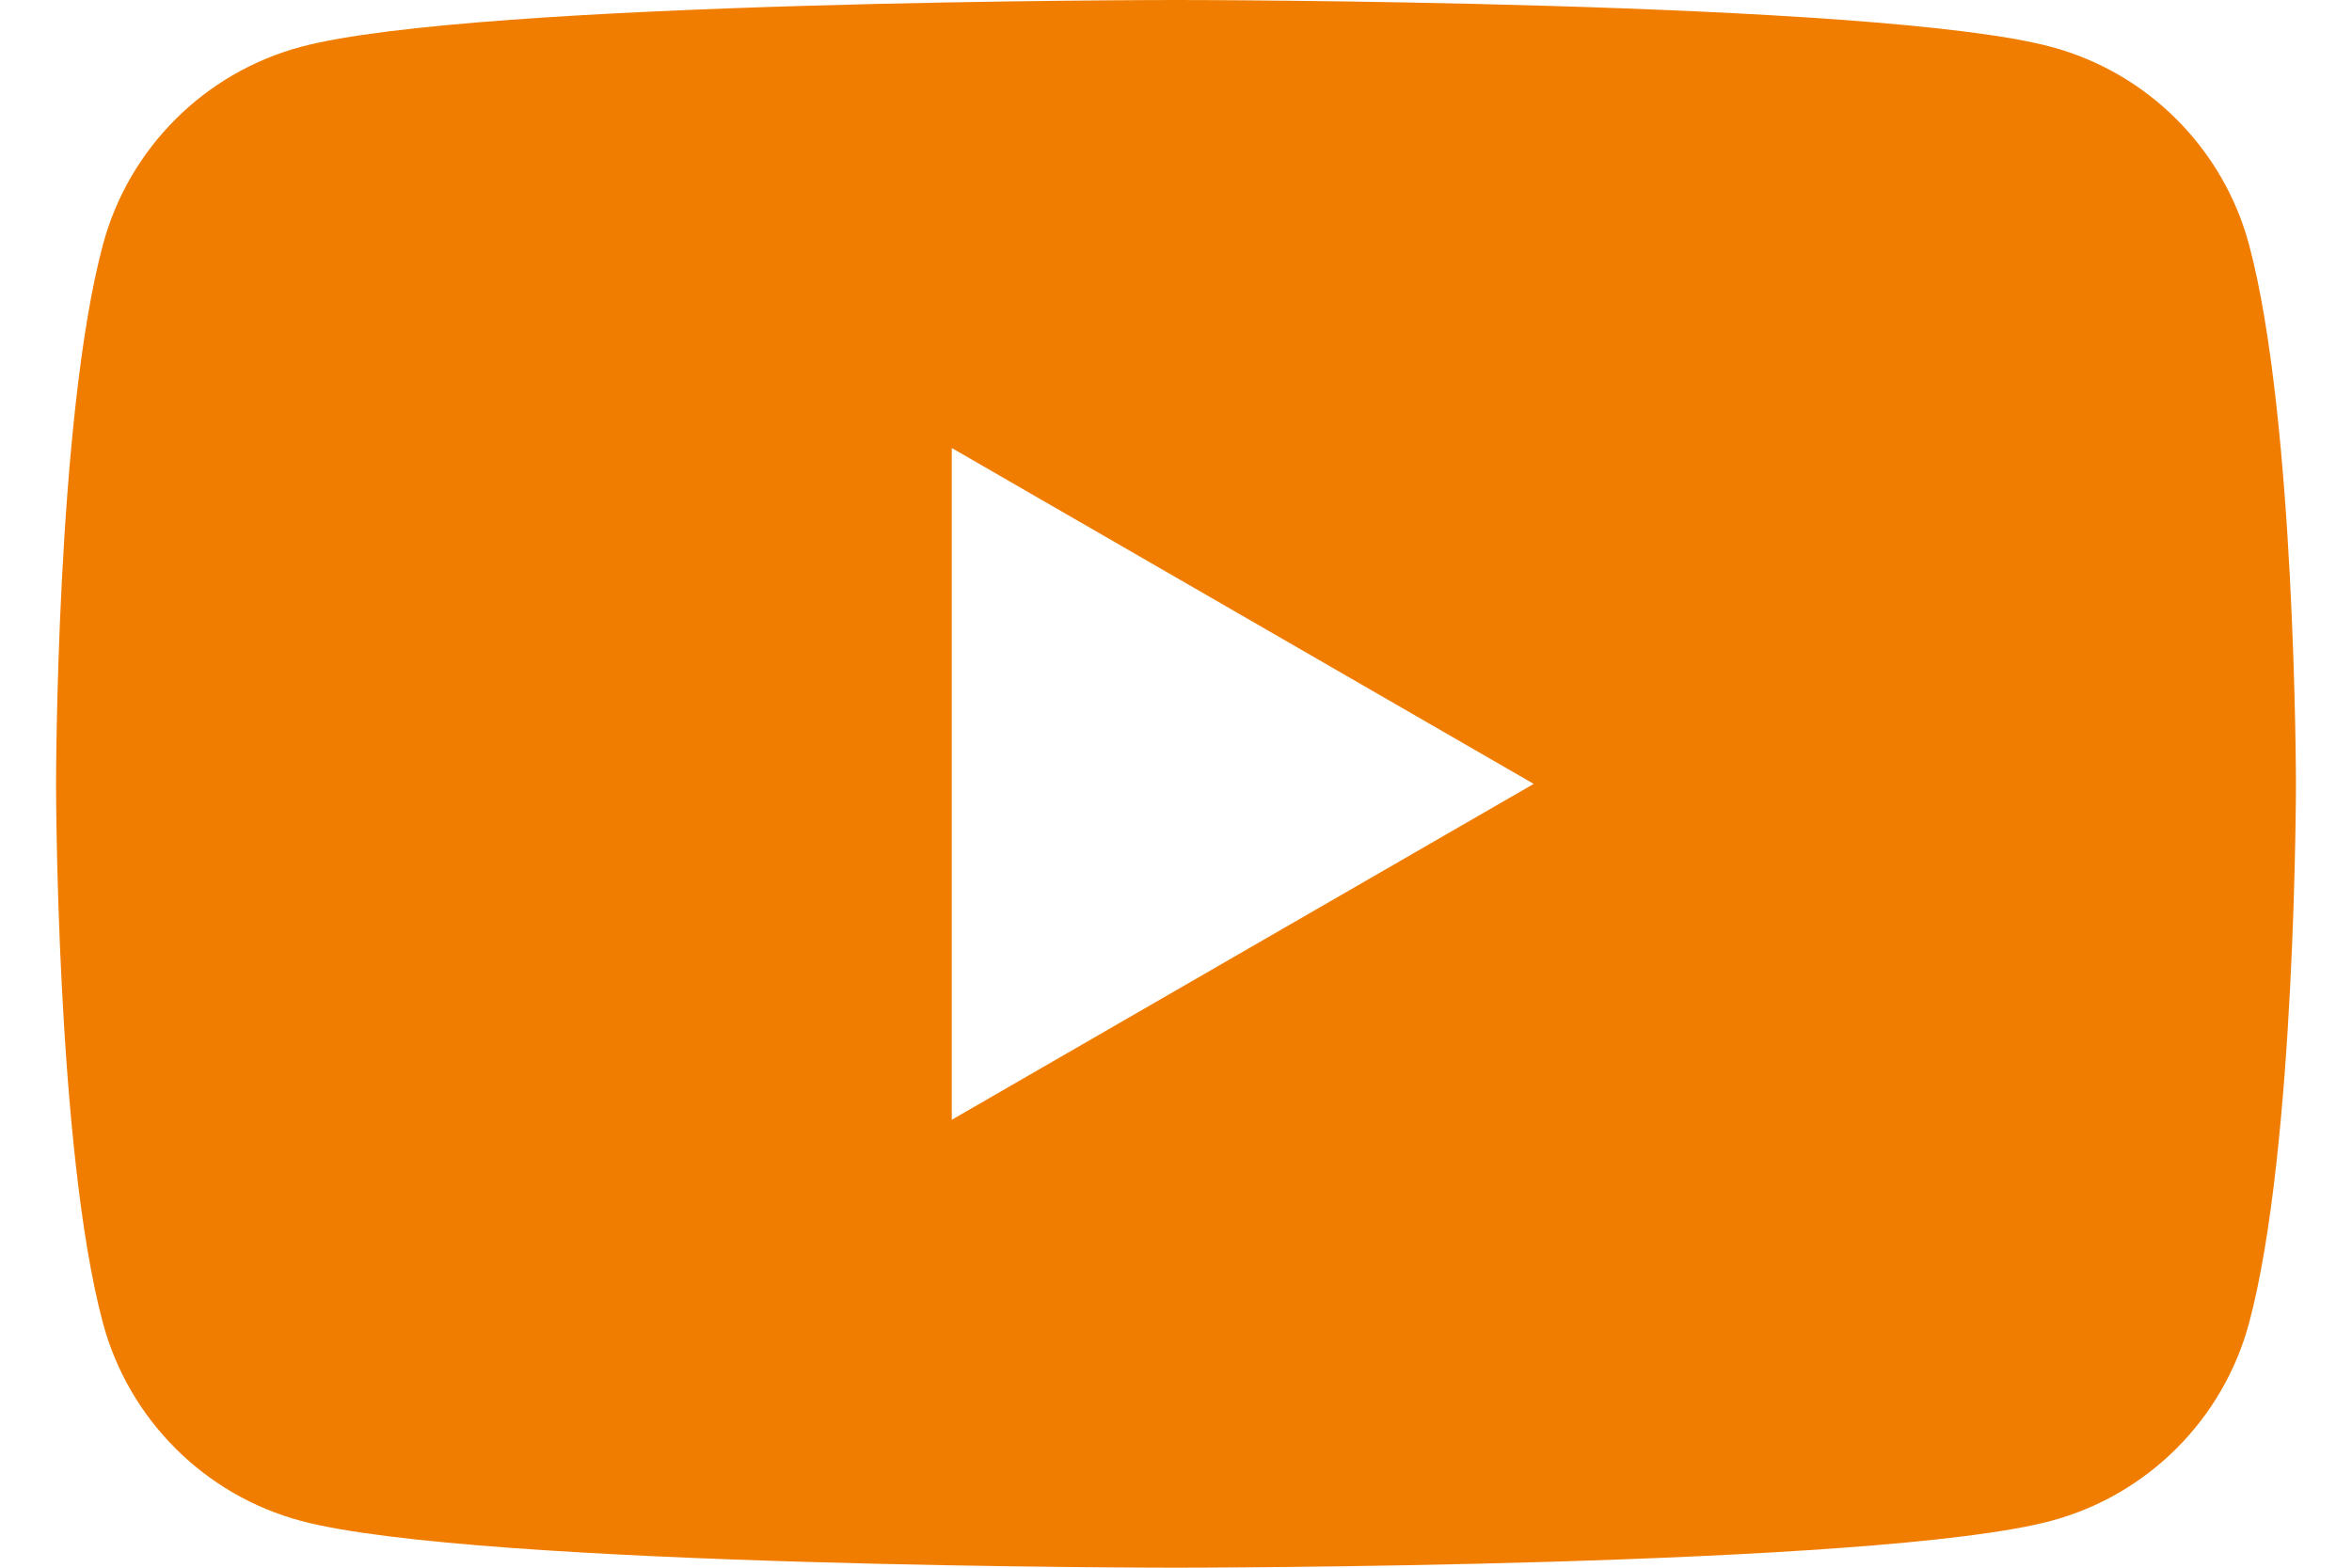 <?xml version="1.0" encoding="UTF-8"?>
<svg id="a" data-name="Layer 1" xmlns="http://www.w3.org/2000/svg" viewBox="0 0 48 32">
  <defs>
    <style>
      .b {
        fill: #f07d00;
      }
    </style>
  </defs>
  <path class="b" d="M45.9,4.997c-.527-1.968-2.073-3.515-4.041-4.041-3.563-.956-17.859-.956-17.859-.956,0,0-14.295,0-17.859.956-1.968.527-3.515,2.073-4.041,4.041-.956,3.564-.956,11.003-.956,11.003,0,0,0,7.439.956,11.003.527,1.968,2.073,3.515,4.041,4.041,3.564.956,17.859.956,17.859.956,0,0,14.296,0,17.859-.956,1.968-.527,3.515-2.073,4.041-4.041.956-3.564.956-11.003.956-11.003,0,0-.004-7.439-.956-11.003ZM19.424,22.857v-13.712l11.876,6.856-11.876,6.856Z"/>
</svg>